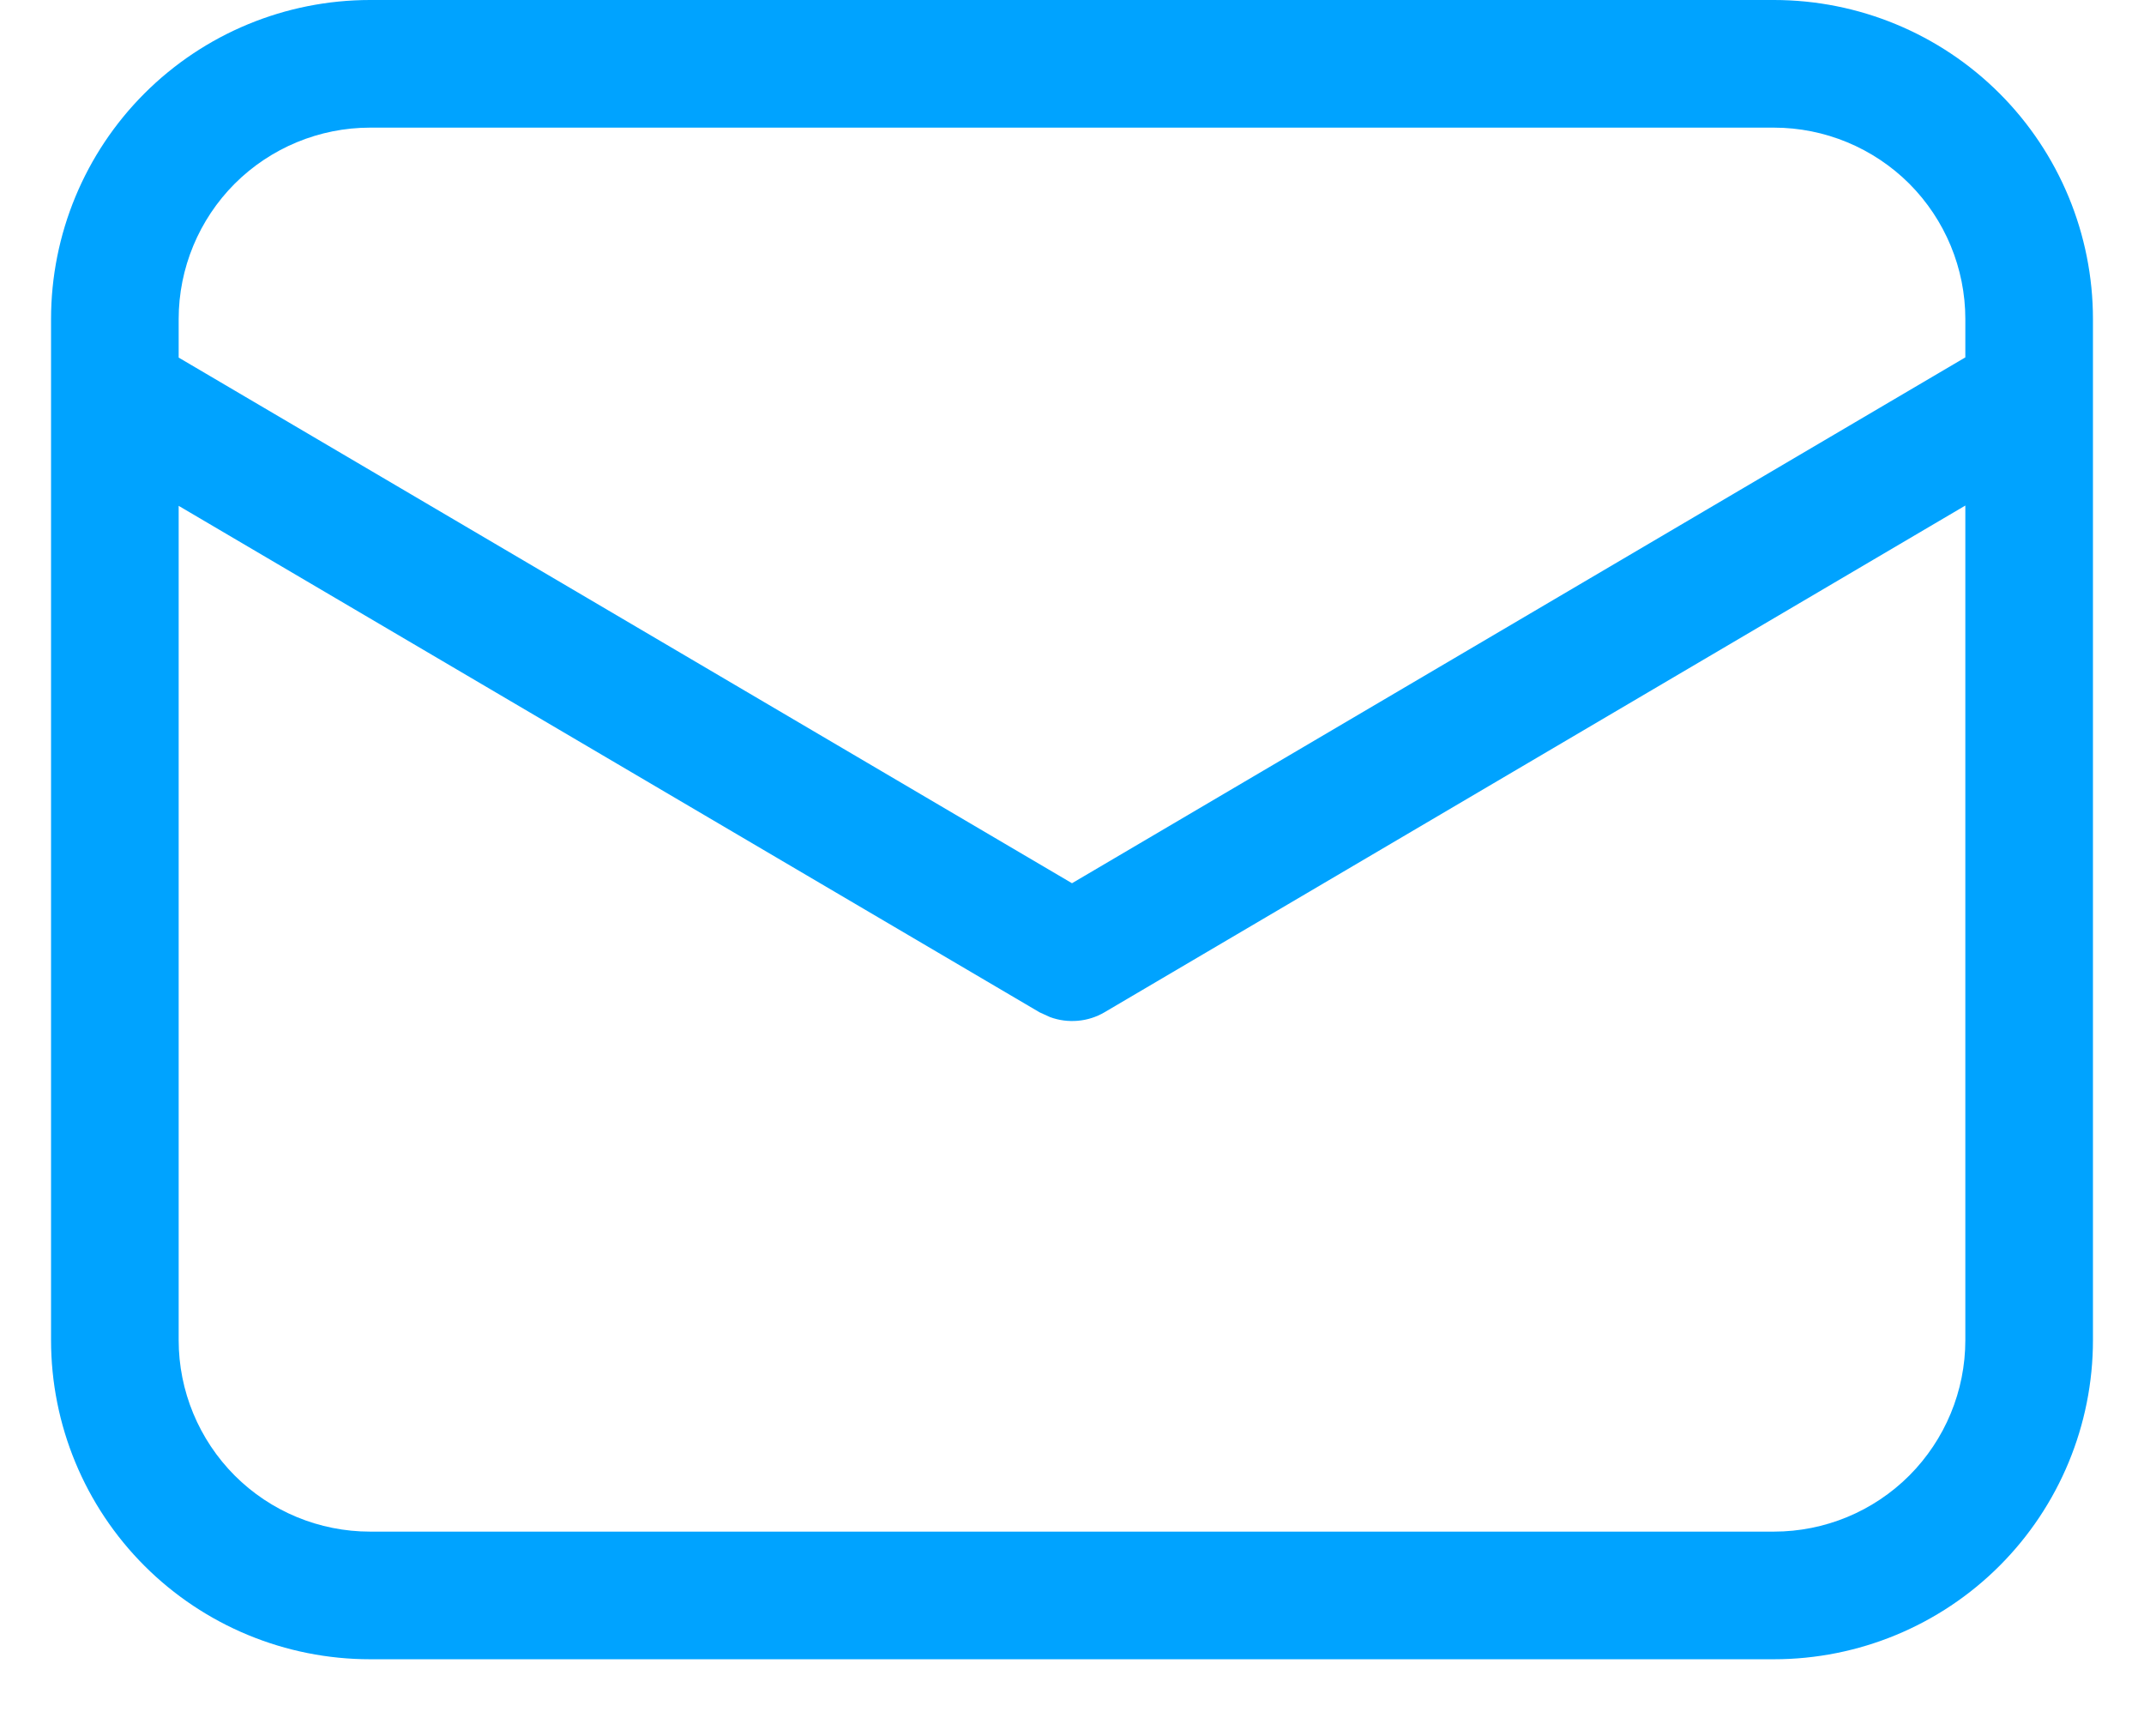 <svg width="21" height="17" viewBox="0 0 21 17" fill="none" xmlns="http://www.w3.org/2000/svg">
    <path d="M17.375 0C18.204 0 18.999 0.329 19.585 0.915C20.171 1.501 20.5 2.296 20.5 3.125V13.125C20.5 13.954 20.171 14.749 19.585 15.335C18.999 15.921 18.204 16.25 17.375 16.25H3.625C2.796 16.25 2.001 15.921 1.415 15.335C0.829 14.749 0.5 13.954 0.5 13.125V3.125C0.5 2.296 0.829 1.501 1.415 0.915C2.001 0.329 2.796 0 3.625 0H17.375ZM19.25 4.951L10.818 9.914C10.738 9.961 10.649 9.989 10.557 9.997C10.464 10.005 10.372 9.993 10.285 9.961L10.182 9.914L1.75 4.954V13.125C1.75 13.622 1.948 14.099 2.299 14.451C2.651 14.803 3.128 15 3.625 15H17.375C17.872 15 18.349 14.803 18.701 14.451C19.052 14.099 19.25 13.622 19.25 13.125V4.951ZM17.375 1.25H3.625C3.128 1.25 2.651 1.448 2.299 1.799C1.948 2.151 1.75 2.628 1.75 3.125V3.502L10.5 8.65L19.25 3.5V3.125C19.25 2.628 19.052 2.151 18.701 1.799C18.349 1.448 17.872 1.25 17.375 1.25Z" fill="#00A3FF" />
</svg>